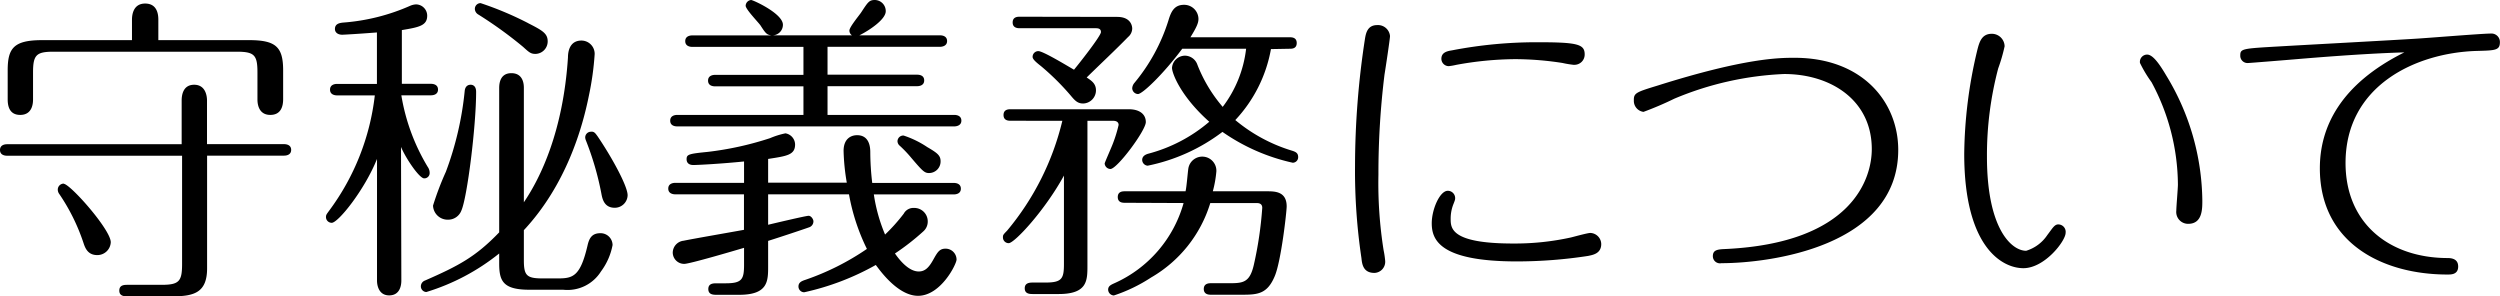 <svg xmlns="http://www.w3.org/2000/svg" viewBox="0 0 295.88 35.07"><title>アセット 1</title><g id="レイヤー_2" data-name="レイヤー 2"><g id="SP_moji"><path d="M33.62,17.06c.27,0,.84.08.84.68s-.57.68-.84.68H24.51V31.76c0,2.85-1.52,3.31-4.07,3.31H15.12c-.38,0-1,0-1-.68s.61-.68,1-.68h4c2.09,0,2.43-.42,2.43-2.47V18.43H.83c-.27,0-.83-.08-.83-.68s.57-.68.83-.68H21.5V11.89c0-.61.15-1.86,1.48-1.86s1.52,1.29,1.52,1.86v5.17Zm-18-12.31V2.32c0-.57.15-1.9,1.56-1.9s1.56,1.25,1.56,1.9V4.75H29.45c3.15,0,4.06.76,4.06,3.57v3.42c0,.87-.27,1.86-1.52,1.86s-1.52-1.06-1.52-1.82V8.59c0-2.05-.34-2.47-2.43-2.47H6.34c-2.05,0-2.43.38-2.43,2.47v3.15c0,.34,0,1.86-1.52,1.86C1,13.6.91,12.35.91,11.74V8.32C.91,5.7,1.63,4.75,5,4.75Zm-8.09,17c.76,0,5.58,5.43,5.58,6.92a1.59,1.59,0,0,1-1.6,1.52c-1.14,0-1.44-.87-1.63-1.44a23.33,23.33,0,0,0-2.85-5.77.9.9,0,0,1-.19-.49A.71.71,0,0,1,7.56,21.73Z"/><path d="M47.5,33.21c0,.61-.19,1.75-1.44,1.75s-1.44-1.22-1.44-1.75V18.81c-1.48,3.69-4.6,7.56-5.36,7.56a.68.68,0,0,1-.68-.68c0-.27.08-.34.38-.76a28.24,28.24,0,0,0,5.4-13.64H39.9c-.27,0-.84-.08-.84-.68s.57-.68.84-.68h4.71V3.84c-2.43.19-4,.27-4.1.27-.53,0-.87-.27-.87-.68,0-.65.61-.72,1-.76a24,24,0,0,0,7.94-2,2,2,0,0,1,.65-.15,1.34,1.34,0,0,1,1.33,1.33c0,1.18-.95,1.37-3,1.71V9.92H51c.27,0,.84.08.84.68s-.57.68-.84.68h-3.5a23.84,23.84,0,0,0,3.12,8.47,1.23,1.23,0,0,1,.23.68.63.63,0,0,1-.65.68c-.57,0-2.17-2.36-2.74-3.72ZM62,30.78c0,1.79.3,2.17,2.17,2.17h1.9c1.75,0,2.62-.27,3.46-3.87.19-.84.49-1.48,1.52-1.48A1.42,1.42,0,0,1,72.5,29a7.54,7.54,0,0,1-1.37,3.12,4.67,4.67,0,0,1-4.48,2.17h-4c-3.15,0-3.57-1.06-3.57-3.12V30a25.72,25.72,0,0,1-8.62,4.56.67.67,0,0,1-.65-.68.74.74,0,0,1,.49-.68c4-1.75,6-2.81,8.78-5.7V10.41c0-.61.15-1.75,1.44-1.75C62,8.66,62,10.11,62,10.41V23.94C64,21,66.65,15.5,67.22,6.8c0-.61.15-2,1.6-2a1.57,1.57,0,0,1,1.56,1.6,33.86,33.86,0,0,1-.68,4.9C68.93,15.16,67,21.88,62,27.24ZM56.35,10.87c0,4.1-1.06,12.54-1.75,14.06A1.67,1.67,0,0,1,53,26a1.73,1.73,0,0,1-1.75-1.67,34.8,34.8,0,0,1,1.52-4A37.74,37.74,0,0,0,55,10.75c.08-.72.61-.72.68-.72S56.35,10,56.35,10.87Zm6.15-8.13c1.71.87,2.32,1.22,2.32,2.16a1.48,1.48,0,0,1-1.44,1.48c-.57,0-.76-.19-1.48-.84a48.66,48.66,0,0,0-5.32-3.84.79.79,0,0,1-.38-.65.68.68,0,0,1,.68-.68A39,39,0,0,1,62.51,2.74Zm8.21,13.37c1.63,2.39,3.57,5.89,3.57,7a1.52,1.52,0,0,1-1.52,1.48c-1.29,0-1.48-1.1-1.6-1.75a34.8,34.8,0,0,0-1.82-6.23,1.07,1.07,0,0,1-.08-.34.68.68,0,0,1,.68-.68C70.33,15.54,70.48,15.8,70.71,16.11Z"/><path d="M90.91,23V26.6c1.14-.27,4.48-1.06,4.79-1.06s.57.42.57.65a.74.74,0,0,1-.53.72c-.76.27-3.12,1.06-4.83,1.6v3c0,1.75,0,3.38-3.42,3.38H84.83c-.38,0-1,0-1-.68s.61-.68,1-.68h1.06c1.94,0,2.17-.49,2.17-2.2v-2c-1,.3-6.42,1.9-7.07,1.9a1.35,1.35,0,0,1-1.37-1.33,1.44,1.44,0,0,1,1.29-1.41c1.1-.23,6.12-1.1,7.14-1.29V23H79.93c-.27,0-.84-.08-.84-.68s.57-.68.84-.68h8.13V19.11c-2.66.27-5.43.42-6,.42s-.8-.3-.8-.68c0-.57.23-.65,2.47-.87a37.55,37.55,0,0,0,7.41-1.63,9.39,9.39,0,0,1,1.82-.57A1.36,1.36,0,0,1,94.1,17.1c0,1.25-1,1.37-3.19,1.71v2.81h9.31a25.19,25.19,0,0,1-.38-3.76c0-1.44.87-1.86,1.6-1.86,1.22,0,1.56,1,1.56,2a31.94,31.94,0,0,0,.23,3.65h9.65c.27,0,.84.08.84.68s-.57.68-.84.68h-9.46a19.56,19.56,0,0,0,1.33,4.75,21.32,21.32,0,0,0,2.21-2.47,1.29,1.29,0,0,1,1.21-.68,1.59,1.59,0,0,1,1.63,1.6,1.54,1.54,0,0,1-.53,1.18A28,28,0,0,1,105.92,30c.42.61,1.56,2.13,2.81,2.13.72,0,1.18-.42,1.71-1.37s.76-1.33,1.48-1.33a1.3,1.3,0,0,1,1.29,1.29c0,.53-1.86,4.29-4.56,4.29-2.54,0-4.79-3.42-5-3.65a30.57,30.57,0,0,1-8.47,3.23.68.68,0,0,1-.68-.68c0-.49.38-.65.84-.8a30.27,30.27,0,0,0,7.26-3.65A24.2,24.2,0,0,1,100.48,23ZM92.66,2.93a1.25,1.25,0,0,1-1.18,1.25h9.35a.67.67,0,0,1-.3-.57c0-.42,1.22-1.86,1.41-2.17.8-1.22.95-1.44,1.6-1.44a1.31,1.31,0,0,1,1.29,1.33c0,1-2.05,2.32-3.12,2.85h9.54c.27,0,.84.08.84.68s-.61.68-.84.68H97.94v3.3h10.6c.3,0,.84.08.84.68s-.57.68-.84.68H97.94V13.6h15c.27,0,.84.08.84.68s-.61.68-.84.68H80.16c-.3,0-.84-.08-.84-.68s.57-.68.84-.68H95.09V10.22H84.64c-.3,0-.84-.08-.84-.68s.57-.68.84-.68H95.09V5.55H81.94c-.27,0-.84-.08-.84-.68s.57-.68.84-.68h9.35C90.76,4.1,90.64,4,90,3c-.27-.38-1.75-1.9-1.75-2.32A.71.71,0,0,1,88.9,0C89.12,0,92.66,1.6,92.66,2.93Zm17.14,14.51c1.1.65,1.52.95,1.52,1.63a1.37,1.37,0,0,1-1.37,1.41c-.53,0-.76-.23-2.09-1.79a14.29,14.29,0,0,0-1.37-1.44.72.72,0,0,1-.27-.53.69.69,0,0,1,.72-.68A11.35,11.35,0,0,1,109.79,17.44Z"/><path d="M119.61,14.29c-.23,0-.84,0-.84-.68s.61-.68.84-.68h14c1.18,0,2,.53,2,1.52S132.22,20,131.42,20a.7.7,0,0,1-.68-.65c0-.11.87-2.05,1-2.43a16.16,16.16,0,0,0,.65-2.13c0-.34-.27-.49-.61-.49h-3.08V31.42c0,1.79,0,3.38-3.42,3.38h-3c-.38,0-1,0-1-.68s.65-.68,1-.68h1.48c1.94,0,2.16-.49,2.16-2.2V20.78c-2.24,4.1-5.85,8-6.54,8a.68.68,0,0,1-.68-.68c0-.27,0-.3.49-.8a31.77,31.77,0,0,0,6.54-13ZM132.22,2C134,2,134,3.3,134,3.38a1.34,1.34,0,0,1-.49,1c-1.48,1.52-3.27,3.19-4.9,4.79.57.38,1.1.72,1.1,1.52a1.56,1.56,0,0,1-1.52,1.56c-.68,0-1-.38-1.52-1a29.45,29.45,0,0,0-3.46-3.42c-.53-.42-1-.8-1-1.1a.68.68,0,0,1,.68-.68c.57,0,3.5,1.79,4.22,2.2.57-.68,3.19-4,3.19-4.45s-.38-.46-.68-.46h-8.93c-.19,0-.84,0-.84-.68s.61-.68.84-.68Zm.91,22c-.23,0-.84,0-.84-.68s.61-.68.84-.68h7.18c.12-.42.27-2.36.34-2.74a1.67,1.67,0,0,1,3.31.38,13.35,13.35,0,0,1-.42,2.36h6.38c.95,0,2.36,0,2.36,1.79,0,.61-.65,6.46-1.41,8.25-.87,2.09-2,2.2-3.8,2.2h-3.76c-.19,0-.84,0-.84-.68s.65-.68.84-.68h2c1.75,0,2.58,0,3.08-2.16a44.19,44.19,0,0,0,1-6.76c0-.57-.49-.57-.72-.57h-5.43a15.34,15.34,0,0,1-7,8.81,18.79,18.79,0,0,1-4.41,2.13.71.71,0,0,1-.68-.68c0-.42.3-.57.72-.76a14.73,14.73,0,0,0,8.21-9.5ZM150.42,5.81a16.53,16.53,0,0,1-4.22,8.4,19.1,19.1,0,0,0,6.8,3.65c.3.11.64.23.64.72a.65.65,0,0,1-.64.68,23.24,23.24,0,0,1-8.32-3.65,21.82,21.82,0,0,1-8.85,4,.7.7,0,0,1-.65-.68c0-.49.46-.65.65-.72a18.25,18.25,0,0,0,7.29-3.8c-3.38-3-4.41-5.74-4.41-6.38a1.55,1.55,0,0,1,1.56-1.44,1.58,1.58,0,0,1,1.44,1.06,17.26,17.26,0,0,0,3,5,14,14,0,0,0,2.77-6.88h-7.56c-2.24,3-4.71,5.36-5.24,5.36a.71.71,0,0,1-.68-.68,1.08,1.08,0,0,1,.27-.65,21.62,21.62,0,0,0,4-7.33c.3-1,.65-1.9,1.86-1.9a1.69,1.69,0,0,1,1.71,1.67c0,.49-.23,1-.95,2.17h11.74c.23,0,.84,0,.84.68s-.57.68-.84.68Z"/><path d="M161.13,30.55a69.76,69.76,0,0,1-.76-10.9,99.59,99.59,0,0,1,1.18-15.08c.11-.65.3-1.6,1.44-1.6a1.43,1.43,0,0,1,1.52,1.29c0,.34-.53,3.84-.65,4.56a95.22,95.22,0,0,0-.72,11.85,50.56,50.56,0,0,0,.61,8.93,10.57,10.57,0,0,1,.19,1.29,1.32,1.32,0,0,1-1.29,1.41C161.32,32.29,161.2,31.23,161.13,30.55Zm28.38-1.67c0,1.14-1,1.29-1.56,1.41a55.75,55.75,0,0,1-8.43.65c-9.16,0-10.07-2.58-10.07-4.52,0-1.63.95-3.84,1.9-3.84a.87.87,0,0,1,.87.84c0,.19,0,.23-.23.8a4.68,4.68,0,0,0-.3,1.67c0,1.1,0,2.93,7.37,2.93a30.84,30.84,0,0,0,6.88-.72c.34-.08,1.94-.53,2.28-.53A1.34,1.34,0,0,1,189.51,28.88Zm-3.19-21.2a11.83,11.83,0,0,1-1.41-.23A37.13,37.13,0,0,0,179.33,7a40,40,0,0,0-7,.68,7.06,7.06,0,0,1-.87.15.88.88,0,0,1-.87-.87c0-.76.68-.91,1.25-1A52.72,52.72,0,0,1,182,5c4.71,0,5.55.23,5.55,1.44A1.21,1.21,0,0,1,186.32,7.67Z"/><path d="M196.24,10.11c10.37-3.27,14.4-3.27,16.15-3.27,8.09,0,12.27,5.28,12.27,10.9,0,11.47-15.27,13.41-20.94,13.41a.84.84,0,0,1-1-.84c0-.76.61-.8,1.52-.84,15.08-.72,17.29-8.43,17.29-11.82,0-5.81-4.86-8.89-10.37-8.89a37.52,37.52,0,0,0-13,2.92,38.48,38.48,0,0,1-3.65,1.56,1.31,1.31,0,0,1-1.14-1.37C193.35,11,193.66,10.9,196.24,10.11Z"/><path d="M242.31,27.81c.61-.8.84-1.25,1.29-1.25a.88.88,0,0,1,.87,1c0,.95-2.47,4.18-5,4.18s-7-2.51-7-13.53A54.55,54.55,0,0,1,234,6C234.25,5,234.52,4,235.73,4a1.51,1.51,0,0,1,1.52,1.48,19.87,19.87,0,0,1-.76,2.62,40.23,40.23,0,0,0-1.33,10.45c0,8.55,2.92,11.13,4.64,11.13A4.63,4.63,0,0,0,242.31,27.81ZM254.12,6.46c.72,0,1.56,1.29,2.28,2.51a28.92,28.92,0,0,1,4.25,14.78c0,1,0,2.74-1.67,2.74a1.4,1.4,0,0,1-1.41-1.56c0-.46.19-2.62.19-3.08a25.79,25.79,0,0,0-3.12-12.12,15.13,15.13,0,0,1-1.37-2.28A.86.86,0,0,1,254.12,6.46Z"/><path d="M271.83,7c-.91.08-5.62.46-5.78.46a.86.86,0,0,1-.91-.87c0-.84.19-.84,4.67-1.1,2.55-.15,13.83-.76,16.11-.91,1.41-.08,7.83-.61,8.89-.61a1,1,0,0,1,1.06,1c0,1-.53,1-2.81,1.06-7.11.23-15.46,4.07-15.46,13.26,0,7.18,5.21,11.21,12,11.25.38,0,1.33,0,1.33,1s-.91.95-1.29.95c-7.56,0-15.08-3.65-15.08-12.58,0-4.82,2.39-9.92,10-13.71C280.69,6.31,276,6.65,271.83,7Z"/></g></g></svg>